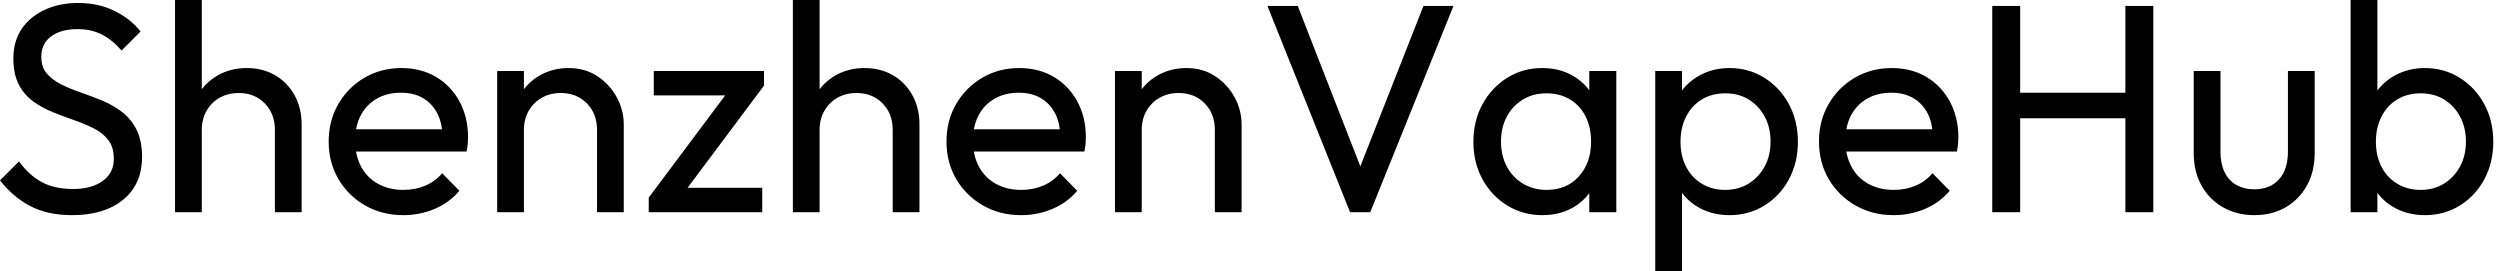 <svg baseProfile="full" height="28" version="1.1" viewBox="0 0 258 28" width="258" xmlns="http://www.w3.org/2000/svg" xmlns:ev="http://www.w3.org/2001/xml-events" xmlns:xlink="http://www.w3.org/1999/xlink"><defs /><g><path d="M8.434 22.204Q5.919 22.204 4.14 21.284Q2.361 20.364 0.981 18.616L2.944 16.653Q3.956 18.064 5.275 18.784Q6.594 19.505 8.526 19.505Q10.427 19.505 11.577 18.677Q12.727 17.849 12.727 16.407Q12.727 15.211 12.175 14.475Q11.623 13.739 10.688 13.264Q9.752 12.789 8.648 12.405Q7.544 12.022 6.44 11.577Q5.336 11.133 4.416 10.473Q3.496 9.814 2.929 8.74Q2.361 7.667 2.361 6.042Q2.361 4.232 3.235 2.959Q4.11 1.687 5.628 0.997Q7.146 0.307 9.047 0.307Q11.133 0.307 12.789 1.119Q14.445 1.932 15.487 3.251L13.525 5.214Q12.574 4.11 11.485 3.558Q10.396 3.005 8.986 3.005Q7.268 3.005 6.256 3.757Q5.244 4.508 5.244 5.858Q5.244 6.931 5.812 7.59Q6.379 8.25 7.299 8.71Q8.219 9.17 9.338 9.553Q10.458 9.936 11.562 10.396Q12.666 10.857 13.586 11.562Q14.506 12.267 15.073 13.387Q15.641 14.506 15.641 16.193Q15.641 19.014 13.693 20.609Q11.746 22.204 8.434 22.204Z M29.349 21.897V13.402Q29.349 11.746 28.307 10.673Q27.264 9.599 25.608 9.599Q24.504 9.599 23.645 10.09Q22.786 10.581 22.296 11.439Q21.805 12.298 21.805 13.402L20.67 12.758Q20.67 11.102 21.406 9.814Q22.142 8.526 23.461 7.774Q24.78 7.023 26.436 7.023Q28.092 7.023 29.365 7.759Q30.637 8.495 31.373 9.814Q32.11 11.133 32.11 12.85V21.897ZM19.045 21.897V0.0H21.805V21.897Z M42.598 22.204Q40.421 22.204 38.673 21.207Q36.924 20.21 35.912 18.493Q34.9 16.775 34.9 14.598Q34.9 12.451 35.897 10.734Q36.894 9.016 38.596 8.02Q40.298 7.023 42.414 7.023Q44.438 7.023 45.987 7.943Q47.536 8.863 48.41 10.488Q49.284 12.114 49.284 14.169Q49.284 14.475 49.253 14.828Q49.222 15.181 49.13 15.641H36.832V13.341H47.658L46.646 14.23Q46.646 12.758 46.125 11.731Q45.604 10.703 44.653 10.136Q43.702 9.568 42.353 9.568Q40.942 9.568 39.869 10.182Q38.795 10.795 38.212 11.899Q37.63 13.003 37.63 14.506Q37.63 16.039 38.243 17.189Q38.857 18.34 39.991 18.968Q41.126 19.597 42.598 19.597Q43.825 19.597 44.852 19.168Q45.88 18.738 46.616 17.88L48.394 19.689Q47.352 20.916 45.834 21.56Q44.315 22.204 42.598 22.204Z M62.594 21.897V13.402Q62.594 11.746 61.551 10.673Q60.508 9.599 58.852 9.599Q57.748 9.599 56.889 10.09Q56.031 10.581 55.54 11.439Q55.049 12.298 55.049 13.402L53.915 12.758Q53.915 11.102 54.651 9.814Q55.387 8.526 56.705 7.774Q58.024 7.023 59.68 7.023Q61.336 7.023 62.609 7.851Q63.882 8.679 64.618 10.013Q65.354 11.347 65.354 12.85V21.897ZM52.289 21.897V7.33H55.049V21.897Z M67.93 20.394 76.578 8.832H79.829L71.181 20.394ZM67.93 21.897V20.394L70.383 19.382H79.645V21.897ZM68.451 9.844V7.33H79.829V8.832L77.284 9.844Z M93.108 21.897V13.402Q93.108 11.746 92.066 10.673Q91.023 9.599 89.367 9.599Q88.263 9.599 87.404 10.09Q86.545 10.581 86.055 11.439Q85.564 12.298 85.564 13.402L84.429 12.758Q84.429 11.102 85.165 9.814Q85.901 8.526 87.22 7.774Q88.539 7.023 90.195 7.023Q91.851 7.023 93.124 7.759Q94.396 8.495 95.133 9.814Q95.869 11.133 95.869 12.85V21.897ZM82.804 21.897V0.0H85.564V21.897Z M106.357 22.204Q104.18 22.204 102.432 21.207Q100.683 20.21 99.671 18.493Q98.659 16.775 98.659 14.598Q98.659 12.451 99.656 10.734Q100.653 9.016 102.355 8.02Q104.057 7.023 106.173 7.023Q108.197 7.023 109.746 7.943Q111.295 8.863 112.169 10.488Q113.043 12.114 113.043 14.169Q113.043 14.475 113.012 14.828Q112.981 15.181 112.889 15.641H100.591V13.341H111.417L110.405 14.23Q110.405 12.758 109.884 11.731Q109.363 10.703 108.412 10.136Q107.461 9.568 106.112 9.568Q104.701 9.568 103.628 10.182Q102.554 10.795 101.972 11.899Q101.389 13.003 101.389 14.506Q101.389 16.039 102.002 17.189Q102.616 18.34 103.75 18.968Q104.885 19.597 106.357 19.597Q107.584 19.597 108.611 19.168Q109.639 18.738 110.375 17.88L112.153 19.689Q111.111 20.916 109.593 21.56Q108.074 22.204 106.357 22.204Z M126.353 21.897V13.402Q126.353 11.746 125.31 10.673Q124.267 9.599 122.611 9.599Q121.507 9.599 120.648 10.09Q119.79 10.581 119.299 11.439Q118.808 12.298 118.808 13.402L117.674 12.758Q117.674 11.102 118.41 9.814Q119.146 8.526 120.464 7.774Q121.783 7.023 123.439 7.023Q125.095 7.023 126.368 7.851Q127.641 8.679 128.377 10.013Q129.113 11.347 129.113 12.85V21.897ZM116.048 21.897V7.33H118.808V21.897Z M140.307 21.897 131.781 0.613H134.909L141.932 18.616H140.797L147.882 0.613H150.979L142.392 21.897Z M160.149 22.204Q158.156 22.204 156.53 21.207Q154.905 20.21 153.969 18.493Q153.034 16.775 153.034 14.629Q153.034 12.482 153.969 10.765Q154.905 9.047 156.515 8.035Q158.125 7.023 160.149 7.023Q161.805 7.023 163.108 7.713Q164.412 8.403 165.209 9.614Q166.007 10.826 166.099 12.421V16.806Q166.007 18.37 165.225 19.597Q164.442 20.824 163.139 21.514Q161.836 22.204 160.149 22.204ZM160.609 19.597Q162.664 19.597 163.921 18.202Q165.179 16.806 165.179 14.629Q165.179 13.126 164.611 12.007Q164.044 10.887 163.001 10.258Q161.958 9.63 160.578 9.63Q159.198 9.63 158.14 10.274Q157.082 10.918 156.484 12.037Q155.886 13.157 155.886 14.598Q155.886 16.07 156.484 17.189Q157.082 18.309 158.156 18.953Q159.229 19.597 160.609 19.597ZM164.995 21.897V17.972L165.516 14.414L164.995 10.887V7.33H167.785V21.897Z M179.47 22.204Q177.814 22.204 176.48 21.514Q175.146 20.824 174.348 19.597Q173.551 18.37 173.459 16.806V12.421Q173.551 10.826 174.364 9.614Q175.176 8.403 176.51 7.713Q177.844 7.023 179.47 7.023Q181.463 7.023 183.073 8.035Q184.683 9.047 185.604 10.765Q186.524 12.482 186.524 14.629Q186.524 16.775 185.604 18.493Q184.683 20.21 183.073 21.207Q181.463 22.204 179.47 22.204ZM171.803 28.0V7.33H174.563V11.163L174.042 14.69L174.563 18.248V28.0ZM179.01 19.597Q180.39 19.597 181.433 18.953Q182.475 18.309 183.089 17.189Q183.702 16.07 183.702 14.598Q183.702 13.157 183.089 12.022Q182.475 10.887 181.433 10.258Q180.39 9.63 179.041 9.63Q177.66 9.63 176.618 10.258Q175.575 10.887 174.992 12.022Q174.41 13.157 174.41 14.629Q174.41 16.07 174.977 17.189Q175.544 18.309 176.602 18.953Q177.66 19.597 179.01 19.597Z M196.399 22.204Q194.221 22.204 192.473 21.207Q190.725 20.21 189.713 18.493Q188.701 16.775 188.701 14.598Q188.701 12.451 189.698 10.734Q190.694 9.016 192.396 8.02Q194.099 7.023 196.215 7.023Q198.239 7.023 199.788 7.943Q201.336 8.863 202.21 10.488Q203.084 12.114 203.084 14.169Q203.084 14.475 203.054 14.828Q203.023 15.181 202.931 15.641H190.633V13.341H201.459L200.447 14.23Q200.447 12.758 199.926 11.731Q199.404 10.703 198.453 10.136Q197.503 9.568 196.153 9.568Q194.743 9.568 193.669 10.182Q192.596 10.795 192.013 11.899Q191.43 13.003 191.43 14.506Q191.43 16.039 192.044 17.189Q192.657 18.34 193.792 18.968Q194.927 19.597 196.399 19.597Q197.625 19.597 198.653 19.168Q199.68 18.738 200.416 17.88L202.195 19.689Q201.152 20.916 199.634 21.56Q198.116 22.204 196.399 22.204Z M206.581 21.897V0.613H209.463V21.897ZM220.32 21.897V0.613H223.203V21.897ZM208.543 12.206V9.568H221.025V12.206Z M233.63 22.204Q231.82 22.204 230.394 21.391Q228.968 20.578 228.171 19.137Q227.373 17.696 227.373 15.794V7.33H230.134V15.671Q230.134 16.867 230.548 17.742Q230.962 18.616 231.759 19.076Q232.556 19.536 233.63 19.536Q235.255 19.536 236.175 18.508Q237.095 17.481 237.095 15.671V7.33H239.855V15.794Q239.855 17.696 239.058 19.137Q238.261 20.578 236.865 21.391Q235.47 22.204 233.63 22.204Z M251.233 22.204Q249.577 22.204 248.243 21.514Q246.909 20.824 246.112 19.597Q245.314 18.37 245.222 16.806V12.421Q245.314 10.826 246.127 9.614Q246.94 8.403 248.274 7.713Q249.608 7.023 251.233 7.023Q253.227 7.023 254.837 8.035Q256.447 9.047 257.367 10.765Q258.287 12.482 258.287 14.629Q258.287 16.775 257.367 18.493Q256.447 20.21 254.837 21.207Q253.227 22.204 251.233 22.204ZM243.566 21.897V0.0H246.326V10.887L245.805 14.414L246.326 17.972V21.897ZM250.773 19.597Q252.153 19.597 253.196 18.953Q254.239 18.309 254.852 17.189Q255.465 16.07 255.465 14.598Q255.465 13.157 254.852 12.022Q254.239 10.887 253.196 10.258Q252.153 9.63 250.804 9.63Q249.424 9.63 248.381 10.258Q247.338 10.887 246.756 12.022Q246.173 13.157 246.173 14.629Q246.173 16.07 246.74 17.189Q247.308 18.309 248.366 18.953Q249.424 19.597 250.773 19.597Z " fill="rgb(0,0,0)" transform="translate(-0.981, 0)" /></g></svg>